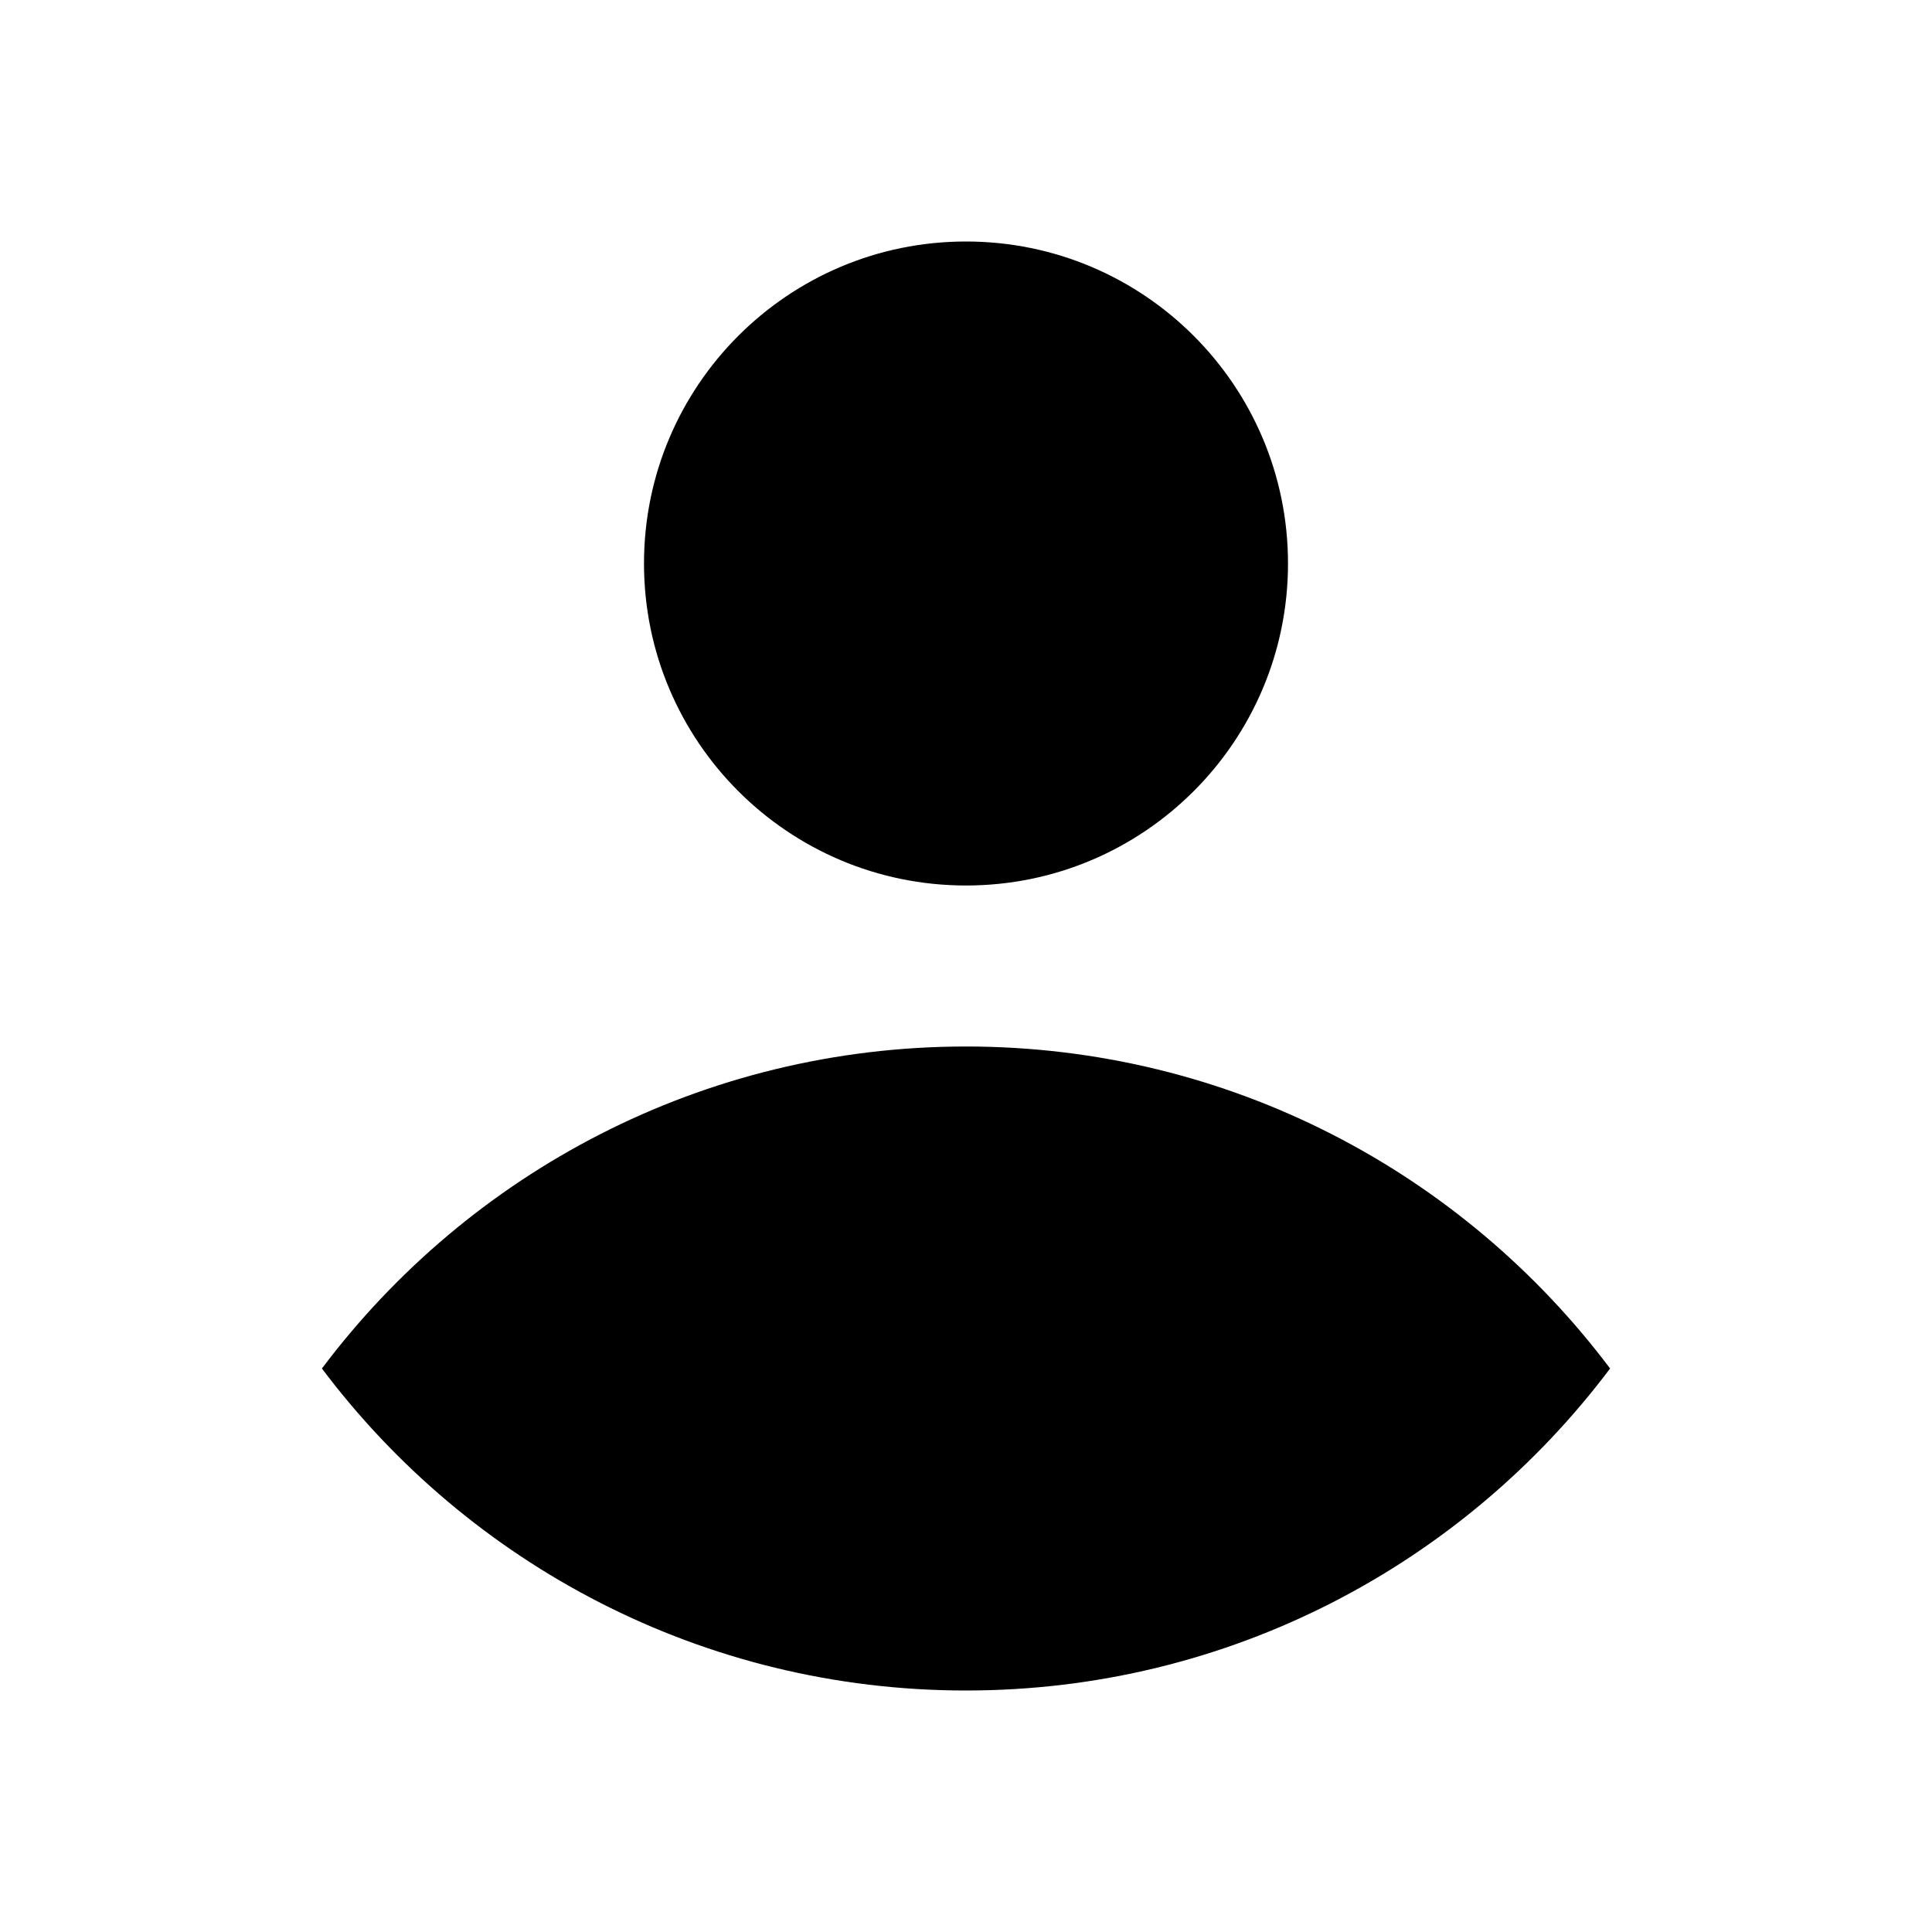 <svg width="24" height="24" viewBox="0 0 24 24" fill="none" xmlns="http://www.w3.org/2000/svg">
<path d="M12 11C14.209 11 16 9.209 16 7C16 4.791 14.209 3 12 3C9.791 3 8 4.791 8 7C8 9.209 9.791 11 12 11Z" fill="black"/>
<path d="M12 13C8.728 13 5.824 14.571 3.999 17C5.824 19.429 8.728 21 12 21C15.272 21 18.176 19.429 20.001 17C18.176 14.571 15.272 13 12 13Z" fill="black"/>
</svg>
